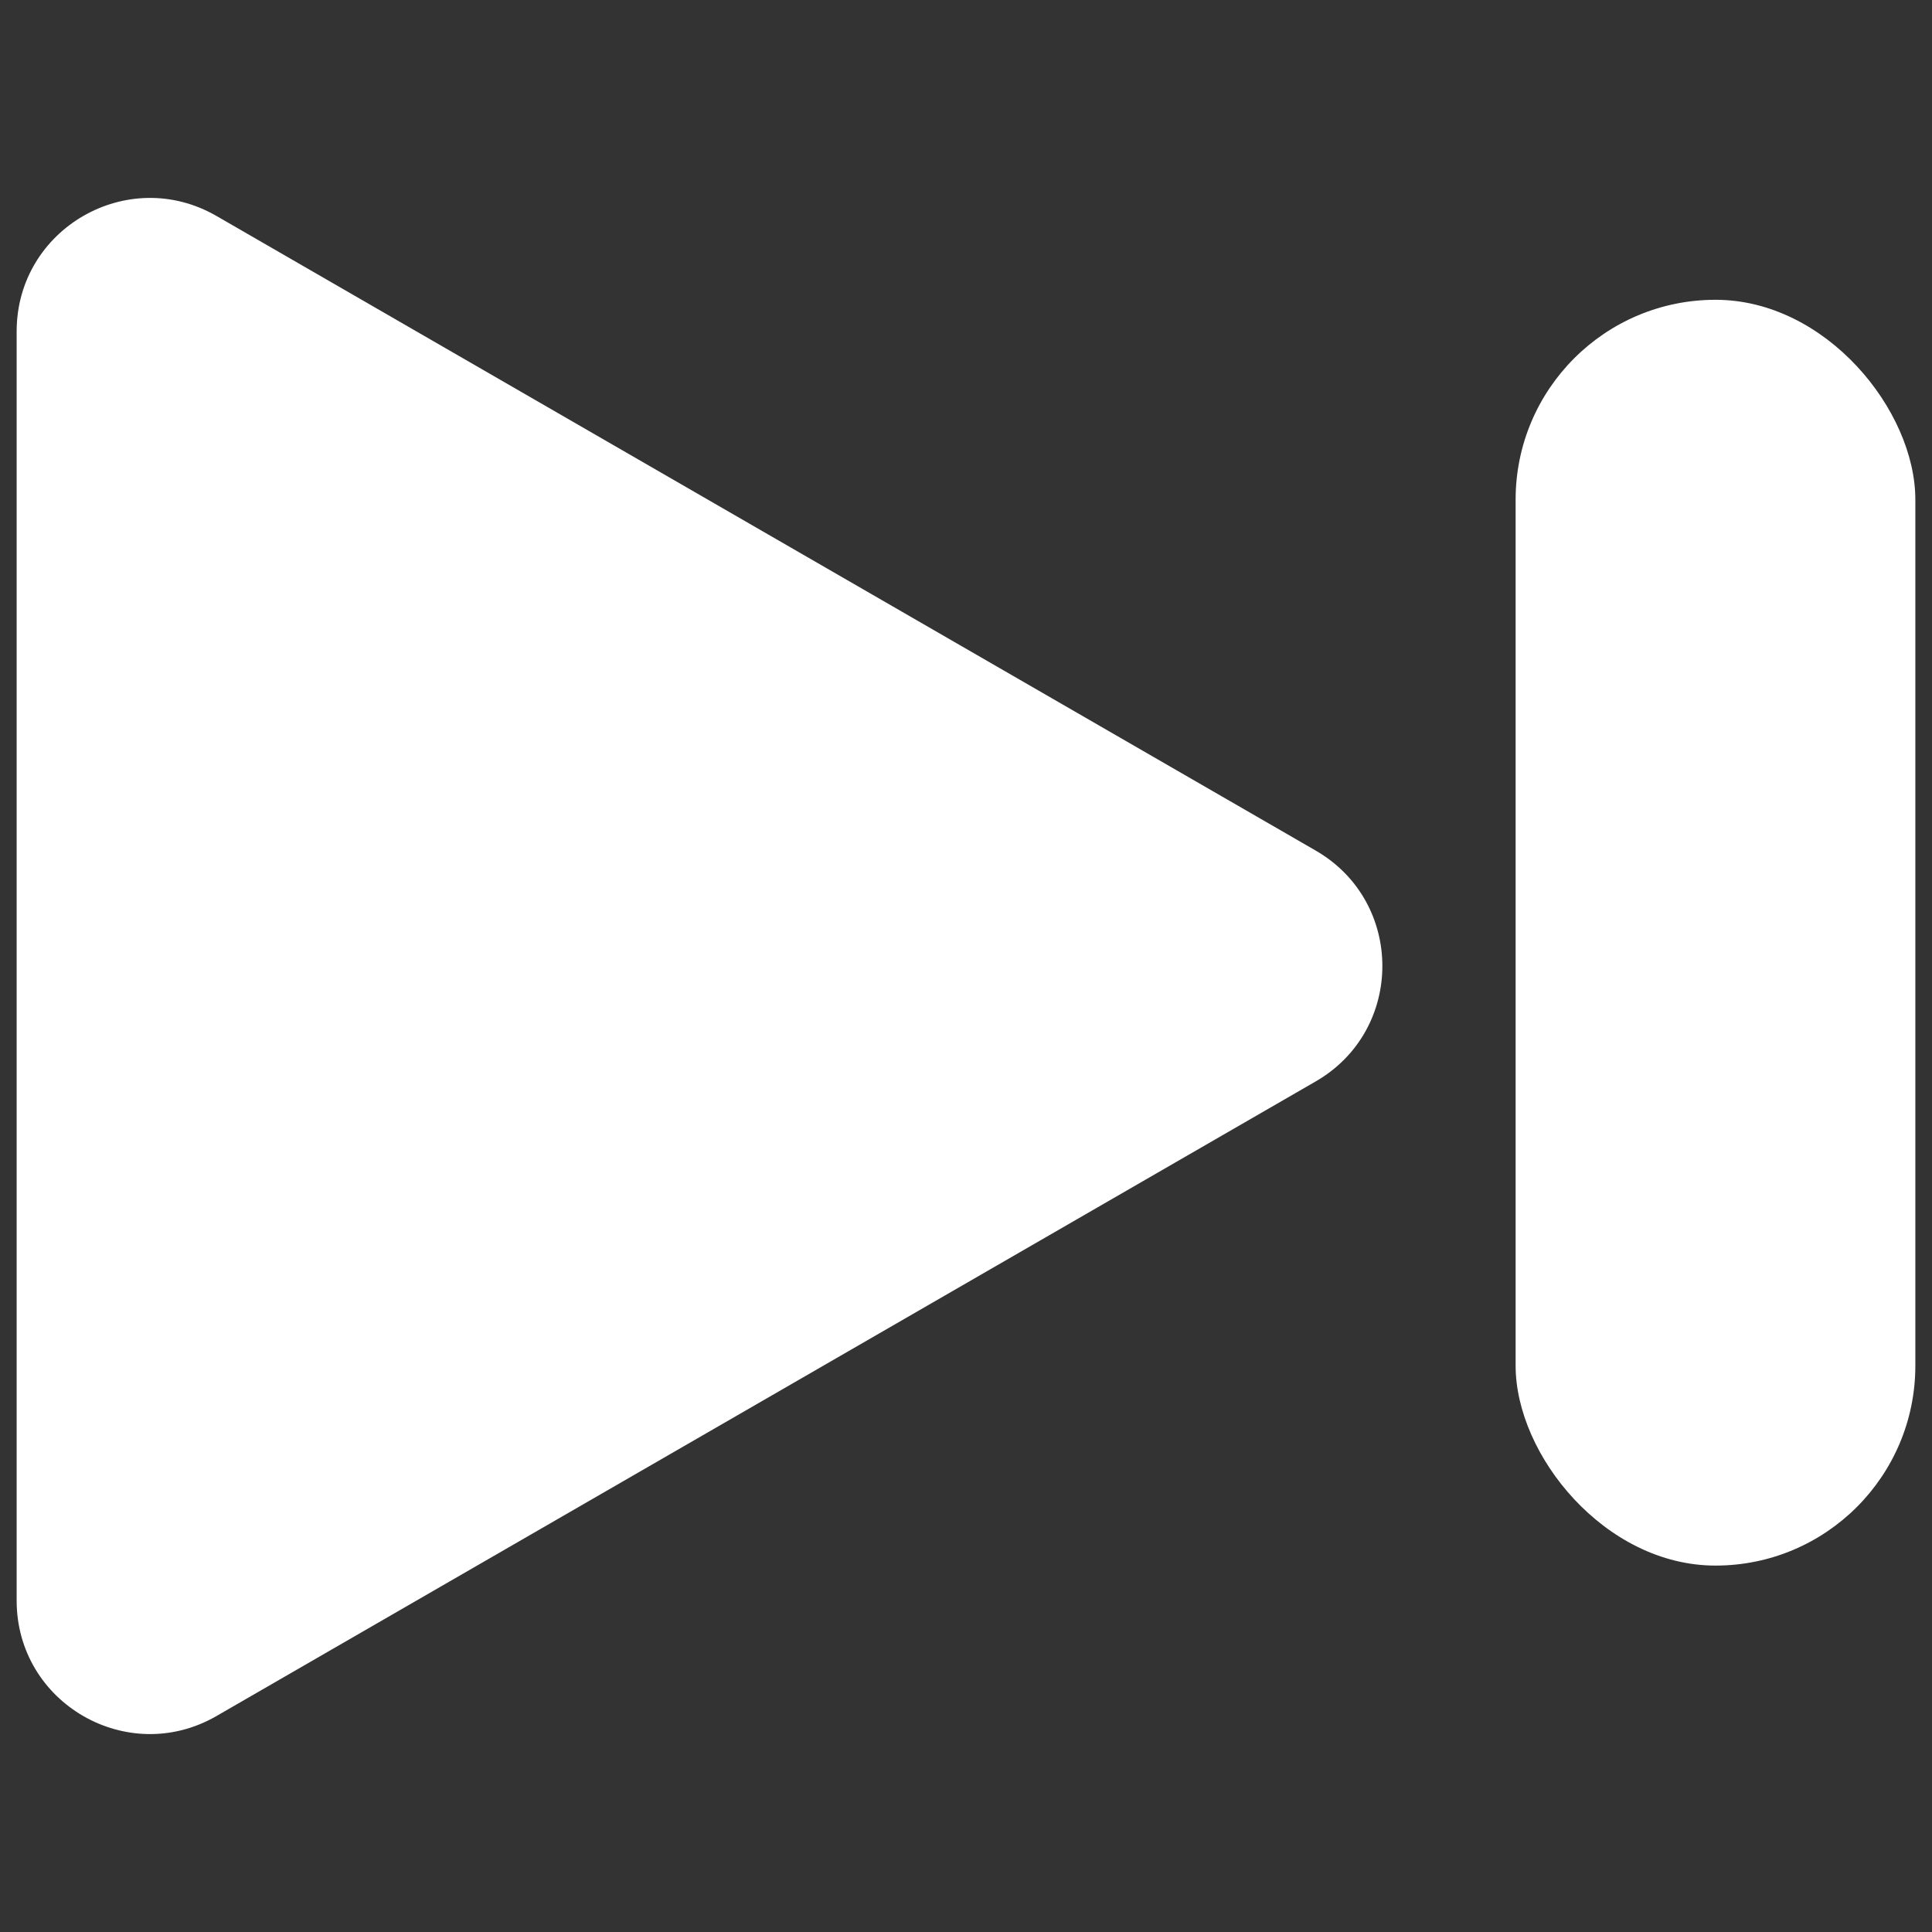 <svg xmlns="http://www.w3.org/2000/svg" style="fill:none" height="29" width="29"><rect width="100%" height="100%" fill="#333333" stroke="none"/><path d="M19.75 12.768c1.333.77 1.333 2.694 0 3.464l-16.5 9.526c-1.333.77-3-.192-3-1.732V4.974c0-1.54 1.667-2.502 3-1.732z" style="fill:#ffffff;fill-opacity:1"/><rect rx="3" height="19" width="6" y="4.5" x="22.75" style="fill:#ffffff;fill-opacity:1"/></svg>